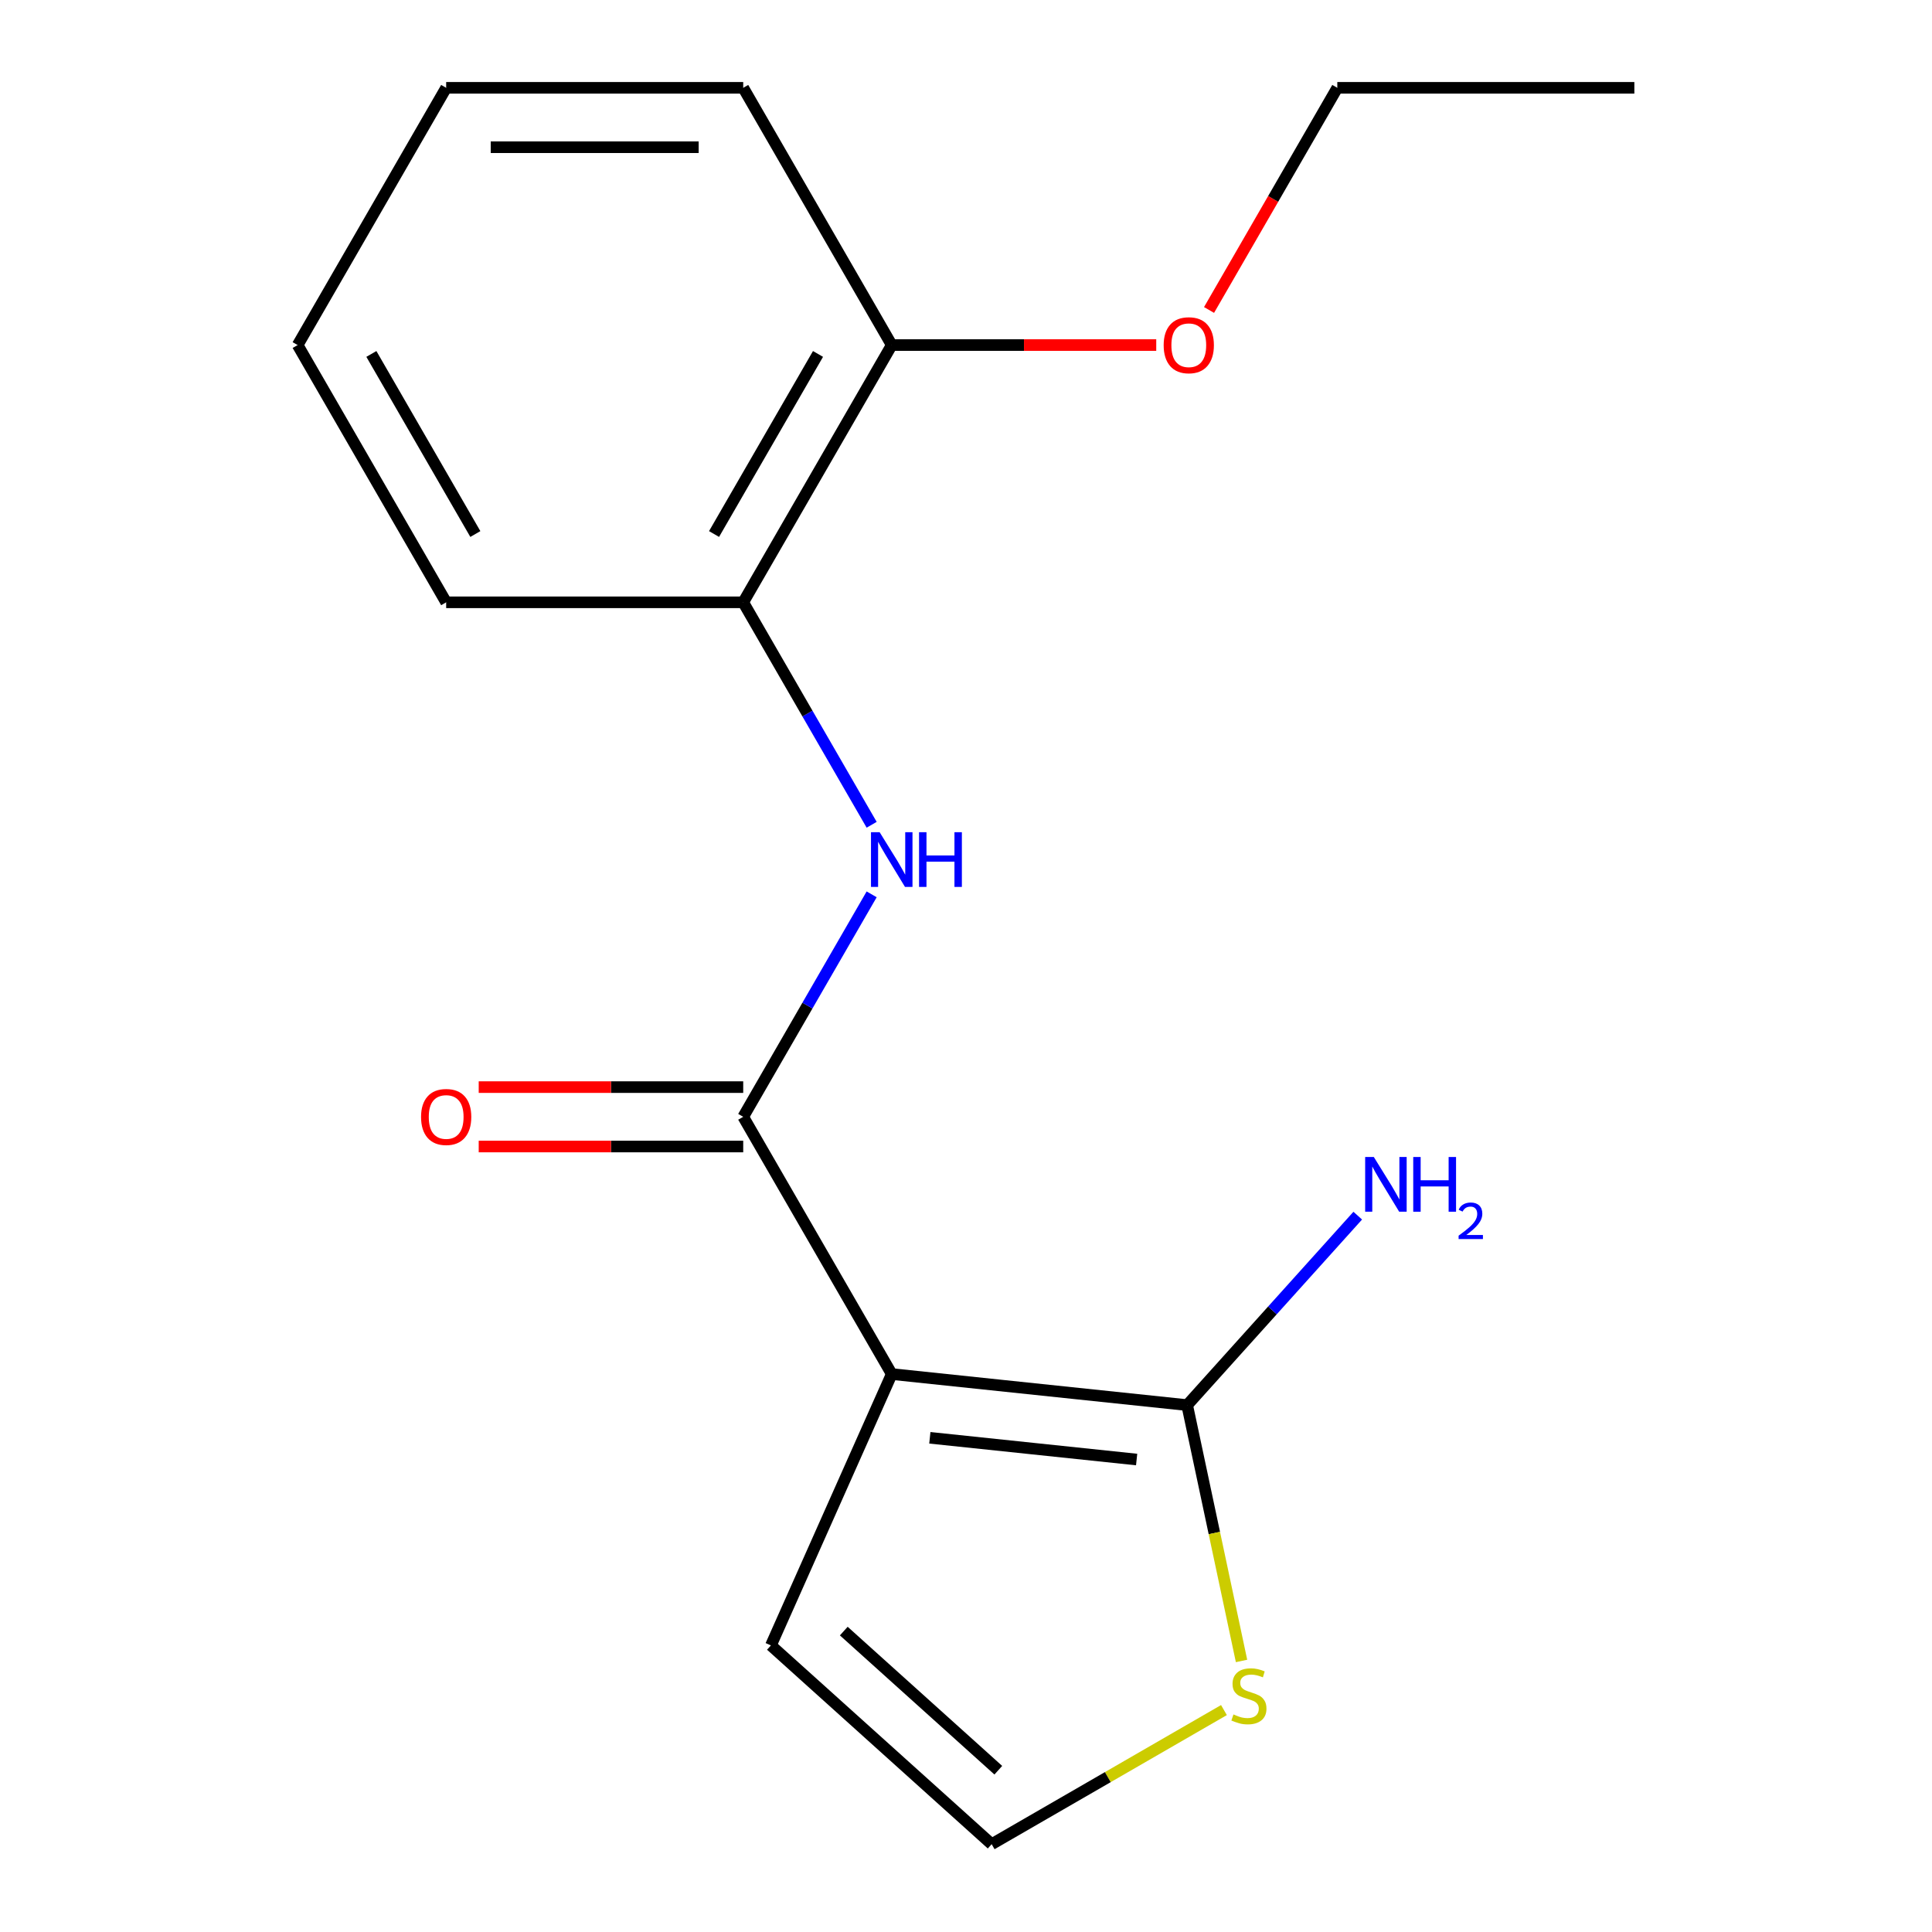 <?xml version='1.0' encoding='iso-8859-1'?>
<svg version='1.1' baseProfile='full'
              xmlns='http://www.w3.org/2000/svg'
                      xmlns:rdkit='http://www.rdkit.org/xml'
                      xmlns:xlink='http://www.w3.org/1999/xlink'
                  xml:space='preserve'
width='1000px' height='1000px' viewBox='0 0 1000 1000'>
<!-- END OF HEADER -->
<rect style='opacity:1.0;fill:#FFFFFF;stroke:none' width='1000' height='1000' x='0' y='0'> </rect>
<path class='bond-0' d='M 461.563,711.21 L 384.688,578.059' style='fill:none;fill-rule:evenodd;stroke:#000000;stroke-width:6px;stroke-linecap:butt;stroke-linejoin:miter;stroke-opacity:1' />
<path class='bond-1' d='M 461.563,711.21 L 614.47,727.281' style='fill:none;fill-rule:evenodd;stroke:#000000;stroke-width:6px;stroke-linecap:butt;stroke-linejoin:miter;stroke-opacity:1' />
<path class='bond-1' d='M 481.284,744.202 L 588.32,755.452' style='fill:none;fill-rule:evenodd;stroke:#000000;stroke-width:6px;stroke-linecap:butt;stroke-linejoin:miter;stroke-opacity:1' />
<path class='bond-5' d='M 461.563,711.21 L 399.027,851.667' style='fill:none;fill-rule:evenodd;stroke:#000000;stroke-width:6px;stroke-linecap:butt;stroke-linejoin:miter;stroke-opacity:1' />
<path class='bond-2' d='M 384.688,578.059 L 417.928,520.485' style='fill:none;fill-rule:evenodd;stroke:#000000;stroke-width:6px;stroke-linecap:butt;stroke-linejoin:miter;stroke-opacity:1' />
<path class='bond-2' d='M 417.928,520.485 L 451.168,462.911' style='fill:none;fill-rule:evenodd;stroke:#0000FF;stroke-width:6px;stroke-linecap:butt;stroke-linejoin:miter;stroke-opacity:1' />
<path class='bond-7' d='M 384.688,562.684 L 316.235,562.684' style='fill:none;fill-rule:evenodd;stroke:#000000;stroke-width:6px;stroke-linecap:butt;stroke-linejoin:miter;stroke-opacity:1' />
<path class='bond-7' d='M 316.235,562.684 L 247.782,562.684' style='fill:none;fill-rule:evenodd;stroke:#FF0000;stroke-width:6px;stroke-linecap:butt;stroke-linejoin:miter;stroke-opacity:1' />
<path class='bond-7' d='M 384.688,593.434 L 316.235,593.434' style='fill:none;fill-rule:evenodd;stroke:#000000;stroke-width:6px;stroke-linecap:butt;stroke-linejoin:miter;stroke-opacity:1' />
<path class='bond-7' d='M 316.235,593.434 L 247.782,593.434' style='fill:none;fill-rule:evenodd;stroke:#FF0000;stroke-width:6px;stroke-linecap:butt;stroke-linejoin:miter;stroke-opacity:1' />
<path class='bond-3' d='M 614.47,727.281 L 628.544,793.494' style='fill:none;fill-rule:evenodd;stroke:#000000;stroke-width:6px;stroke-linecap:butt;stroke-linejoin:miter;stroke-opacity:1' />
<path class='bond-3' d='M 628.544,793.494 L 642.618,859.707' style='fill:none;fill-rule:evenodd;stroke:#CCCC00;stroke-width:6px;stroke-linecap:butt;stroke-linejoin:miter;stroke-opacity:1' />
<path class='bond-9' d='M 614.47,727.281 L 658.617,678.25' style='fill:none;fill-rule:evenodd;stroke:#000000;stroke-width:6px;stroke-linecap:butt;stroke-linejoin:miter;stroke-opacity:1' />
<path class='bond-9' d='M 658.617,678.25 L 702.765,629.22' style='fill:none;fill-rule:evenodd;stroke:#0000FF;stroke-width:6px;stroke-linecap:butt;stroke-linejoin:miter;stroke-opacity:1' />
<path class='bond-4' d='M 451.168,426.904 L 417.928,369.33' style='fill:none;fill-rule:evenodd;stroke:#0000FF;stroke-width:6px;stroke-linecap:butt;stroke-linejoin:miter;stroke-opacity:1' />
<path class='bond-4' d='M 417.928,369.33 L 384.688,311.757' style='fill:none;fill-rule:evenodd;stroke:#000000;stroke-width:6px;stroke-linecap:butt;stroke-linejoin:miter;stroke-opacity:1' />
<path class='bond-17' d='M 633.513,885.132 L 573.399,919.839' style='fill:none;fill-rule:evenodd;stroke:#CCCC00;stroke-width:6px;stroke-linecap:butt;stroke-linejoin:miter;stroke-opacity:1' />
<path class='bond-17' d='M 573.399,919.839 L 513.285,954.545' style='fill:none;fill-rule:evenodd;stroke:#000000;stroke-width:6px;stroke-linecap:butt;stroke-linejoin:miter;stroke-opacity:1' />
<path class='bond-8' d='M 384.688,311.757 L 461.563,178.606' style='fill:none;fill-rule:evenodd;stroke:#000000;stroke-width:6px;stroke-linecap:butt;stroke-linejoin:miter;stroke-opacity:1' />
<path class='bond-8' d='M 369.589,276.409 L 423.401,183.203' style='fill:none;fill-rule:evenodd;stroke:#000000;stroke-width:6px;stroke-linecap:butt;stroke-linejoin:miter;stroke-opacity:1' />
<path class='bond-11' d='M 384.688,311.757 L 230.938,311.757' style='fill:none;fill-rule:evenodd;stroke:#000000;stroke-width:6px;stroke-linecap:butt;stroke-linejoin:miter;stroke-opacity:1' />
<path class='bond-6' d='M 399.027,851.667 L 513.285,954.545' style='fill:none;fill-rule:evenodd;stroke:#000000;stroke-width:6px;stroke-linecap:butt;stroke-linejoin:miter;stroke-opacity:1' />
<path class='bond-6' d='M 436.741,844.247 L 516.722,916.262' style='fill:none;fill-rule:evenodd;stroke:#000000;stroke-width:6px;stroke-linecap:butt;stroke-linejoin:miter;stroke-opacity:1' />
<path class='bond-10' d='M 461.563,178.606 L 530.016,178.606' style='fill:none;fill-rule:evenodd;stroke:#000000;stroke-width:6px;stroke-linecap:butt;stroke-linejoin:miter;stroke-opacity:1' />
<path class='bond-10' d='M 530.016,178.606 L 598.468,178.606' style='fill:none;fill-rule:evenodd;stroke:#FF0000;stroke-width:6px;stroke-linecap:butt;stroke-linejoin:miter;stroke-opacity:1' />
<path class='bond-12' d='M 461.563,178.606 L 384.688,45.455' style='fill:none;fill-rule:evenodd;stroke:#000000;stroke-width:6px;stroke-linecap:butt;stroke-linejoin:miter;stroke-opacity:1' />
<path class='bond-13' d='M 625.799,160.442 L 658.993,102.948' style='fill:none;fill-rule:evenodd;stroke:#FF0000;stroke-width:6px;stroke-linecap:butt;stroke-linejoin:miter;stroke-opacity:1' />
<path class='bond-13' d='M 658.993,102.948 L 692.187,45.455' style='fill:none;fill-rule:evenodd;stroke:#000000;stroke-width:6px;stroke-linecap:butt;stroke-linejoin:miter;stroke-opacity:1' />
<path class='bond-15' d='M 230.938,311.757 L 154.063,178.606' style='fill:none;fill-rule:evenodd;stroke:#000000;stroke-width:6px;stroke-linecap:butt;stroke-linejoin:miter;stroke-opacity:1' />
<path class='bond-15' d='M 246.037,276.409 L 192.225,183.203' style='fill:none;fill-rule:evenodd;stroke:#000000;stroke-width:6px;stroke-linecap:butt;stroke-linejoin:miter;stroke-opacity:1' />
<path class='bond-18' d='M 384.688,45.455 L 230.938,45.455' style='fill:none;fill-rule:evenodd;stroke:#000000;stroke-width:6px;stroke-linecap:butt;stroke-linejoin:miter;stroke-opacity:1' />
<path class='bond-18' d='M 361.625,76.204 L 254.001,76.204' style='fill:none;fill-rule:evenodd;stroke:#000000;stroke-width:6px;stroke-linecap:butt;stroke-linejoin:miter;stroke-opacity:1' />
<path class='bond-14' d='M 692.187,45.455 L 845.937,45.455' style='fill:none;fill-rule:evenodd;stroke:#000000;stroke-width:6px;stroke-linecap:butt;stroke-linejoin:miter;stroke-opacity:1' />
<path class='bond-16' d='M 154.063,178.606 L 230.938,45.455' style='fill:none;fill-rule:evenodd;stroke:#000000;stroke-width:6px;stroke-linecap:butt;stroke-linejoin:miter;stroke-opacity:1' />
<path  class='atom-3' d='M 455.303 430.748
L 464.583 445.748
Q 465.503 447.228, 466.983 449.908
Q 468.463 452.588, 468.543 452.748
L 468.543 430.748
L 472.303 430.748
L 472.303 459.068
L 468.423 459.068
L 458.463 442.668
Q 457.303 440.748, 456.063 438.548
Q 454.863 436.348, 454.503 435.668
L 454.503 459.068
L 450.823 459.068
L 450.823 430.748
L 455.303 430.748
' fill='#0000FF'/>
<path  class='atom-3' d='M 475.703 430.748
L 479.543 430.748
L 479.543 442.788
L 494.023 442.788
L 494.023 430.748
L 497.863 430.748
L 497.863 459.068
L 494.023 459.068
L 494.023 445.988
L 479.543 445.988
L 479.543 459.068
L 475.703 459.068
L 475.703 430.748
' fill='#0000FF'/>
<path  class='atom-4' d='M 638.436 887.391
Q 638.756 887.511, 640.076 888.071
Q 641.396 888.631, 642.836 888.991
Q 644.316 889.311, 645.756 889.311
Q 648.436 889.311, 649.996 888.031
Q 651.556 886.711, 651.556 884.431
Q 651.556 882.871, 650.756 881.911
Q 649.996 880.951, 648.796 880.431
Q 647.596 879.911, 645.596 879.311
Q 643.076 878.551, 641.556 877.831
Q 640.076 877.111, 638.996 875.591
Q 637.956 874.071, 637.956 871.511
Q 637.956 867.951, 640.356 865.751
Q 642.796 863.551, 647.596 863.551
Q 650.876 863.551, 654.596 865.111
L 653.676 868.191
Q 650.276 866.791, 647.716 866.791
Q 644.956 866.791, 643.436 867.951
Q 641.916 869.071, 641.956 871.031
Q 641.956 872.551, 642.716 873.471
Q 643.516 874.391, 644.636 874.911
Q 645.796 875.431, 647.716 876.031
Q 650.276 876.831, 651.796 877.631
Q 653.316 878.431, 654.396 880.071
Q 655.516 881.671, 655.516 884.431
Q 655.516 888.351, 652.876 890.471
Q 650.276 892.551, 645.916 892.551
Q 643.396 892.551, 641.476 891.991
Q 639.596 891.471, 637.356 890.551
L 638.436 887.391
' fill='#CCCC00'/>
<path  class='atom-8' d='M 217.938 578.139
Q 217.938 571.339, 221.298 567.539
Q 224.658 563.739, 230.938 563.739
Q 237.218 563.739, 240.578 567.539
Q 243.938 571.339, 243.938 578.139
Q 243.938 585.019, 240.538 588.939
Q 237.138 592.819, 230.938 592.819
Q 224.698 592.819, 221.298 588.939
Q 217.938 585.059, 217.938 578.139
M 230.938 589.619
Q 235.258 589.619, 237.578 586.739
Q 239.938 583.819, 239.938 578.139
Q 239.938 572.579, 237.578 569.779
Q 235.258 566.939, 230.938 566.939
Q 226.618 566.939, 224.258 569.739
Q 221.938 572.539, 221.938 578.139
Q 221.938 583.859, 224.258 586.739
Q 226.618 589.619, 230.938 589.619
' fill='#FF0000'/>
<path  class='atom-10' d='M 711.088 598.863
L 720.368 613.863
Q 721.288 615.343, 722.768 618.023
Q 724.248 620.703, 724.328 620.863
L 724.328 598.863
L 728.088 598.863
L 728.088 627.183
L 724.208 627.183
L 714.248 610.783
Q 713.088 608.863, 711.848 606.663
Q 710.648 604.463, 710.288 603.783
L 710.288 627.183
L 706.608 627.183
L 706.608 598.863
L 711.088 598.863
' fill='#0000FF'/>
<path  class='atom-10' d='M 731.488 598.863
L 735.328 598.863
L 735.328 610.903
L 749.808 610.903
L 749.808 598.863
L 753.648 598.863
L 753.648 627.183
L 749.808 627.183
L 749.808 614.103
L 735.328 614.103
L 735.328 627.183
L 731.488 627.183
L 731.488 598.863
' fill='#0000FF'/>
<path  class='atom-10' d='M 755.021 626.189
Q 755.708 624.42, 757.344 623.444
Q 758.981 622.44, 761.252 622.44
Q 764.076 622.44, 765.66 623.972
Q 767.244 625.503, 767.244 628.222
Q 767.244 630.994, 765.185 633.581
Q 763.152 636.168, 758.928 639.231
L 767.561 639.231
L 767.561 641.343
L 754.968 641.343
L 754.968 639.574
Q 758.453 637.092, 760.512 635.244
Q 762.598 633.396, 763.601 631.733
Q 764.604 630.07, 764.604 628.354
Q 764.604 626.559, 763.707 625.556
Q 762.809 624.552, 761.252 624.552
Q 759.747 624.552, 758.744 625.16
Q 757.74 625.767, 757.028 627.113
L 755.021 626.189
' fill='#0000FF'/>
<path  class='atom-11' d='M 602.312 178.686
Q 602.312 171.886, 605.672 168.086
Q 609.032 164.286, 615.312 164.286
Q 621.592 164.286, 624.952 168.086
Q 628.312 171.886, 628.312 178.686
Q 628.312 185.566, 624.912 189.486
Q 621.512 193.366, 615.312 193.366
Q 609.072 193.366, 605.672 189.486
Q 602.312 185.606, 602.312 178.686
M 615.312 190.166
Q 619.632 190.166, 621.952 187.286
Q 624.312 184.366, 624.312 178.686
Q 624.312 173.126, 621.952 170.326
Q 619.632 167.486, 615.312 167.486
Q 610.992 167.486, 608.632 170.286
Q 606.312 173.086, 606.312 178.686
Q 606.312 184.406, 608.632 187.286
Q 610.992 190.166, 615.312 190.166
' fill='#FF0000'/>
</svg>
